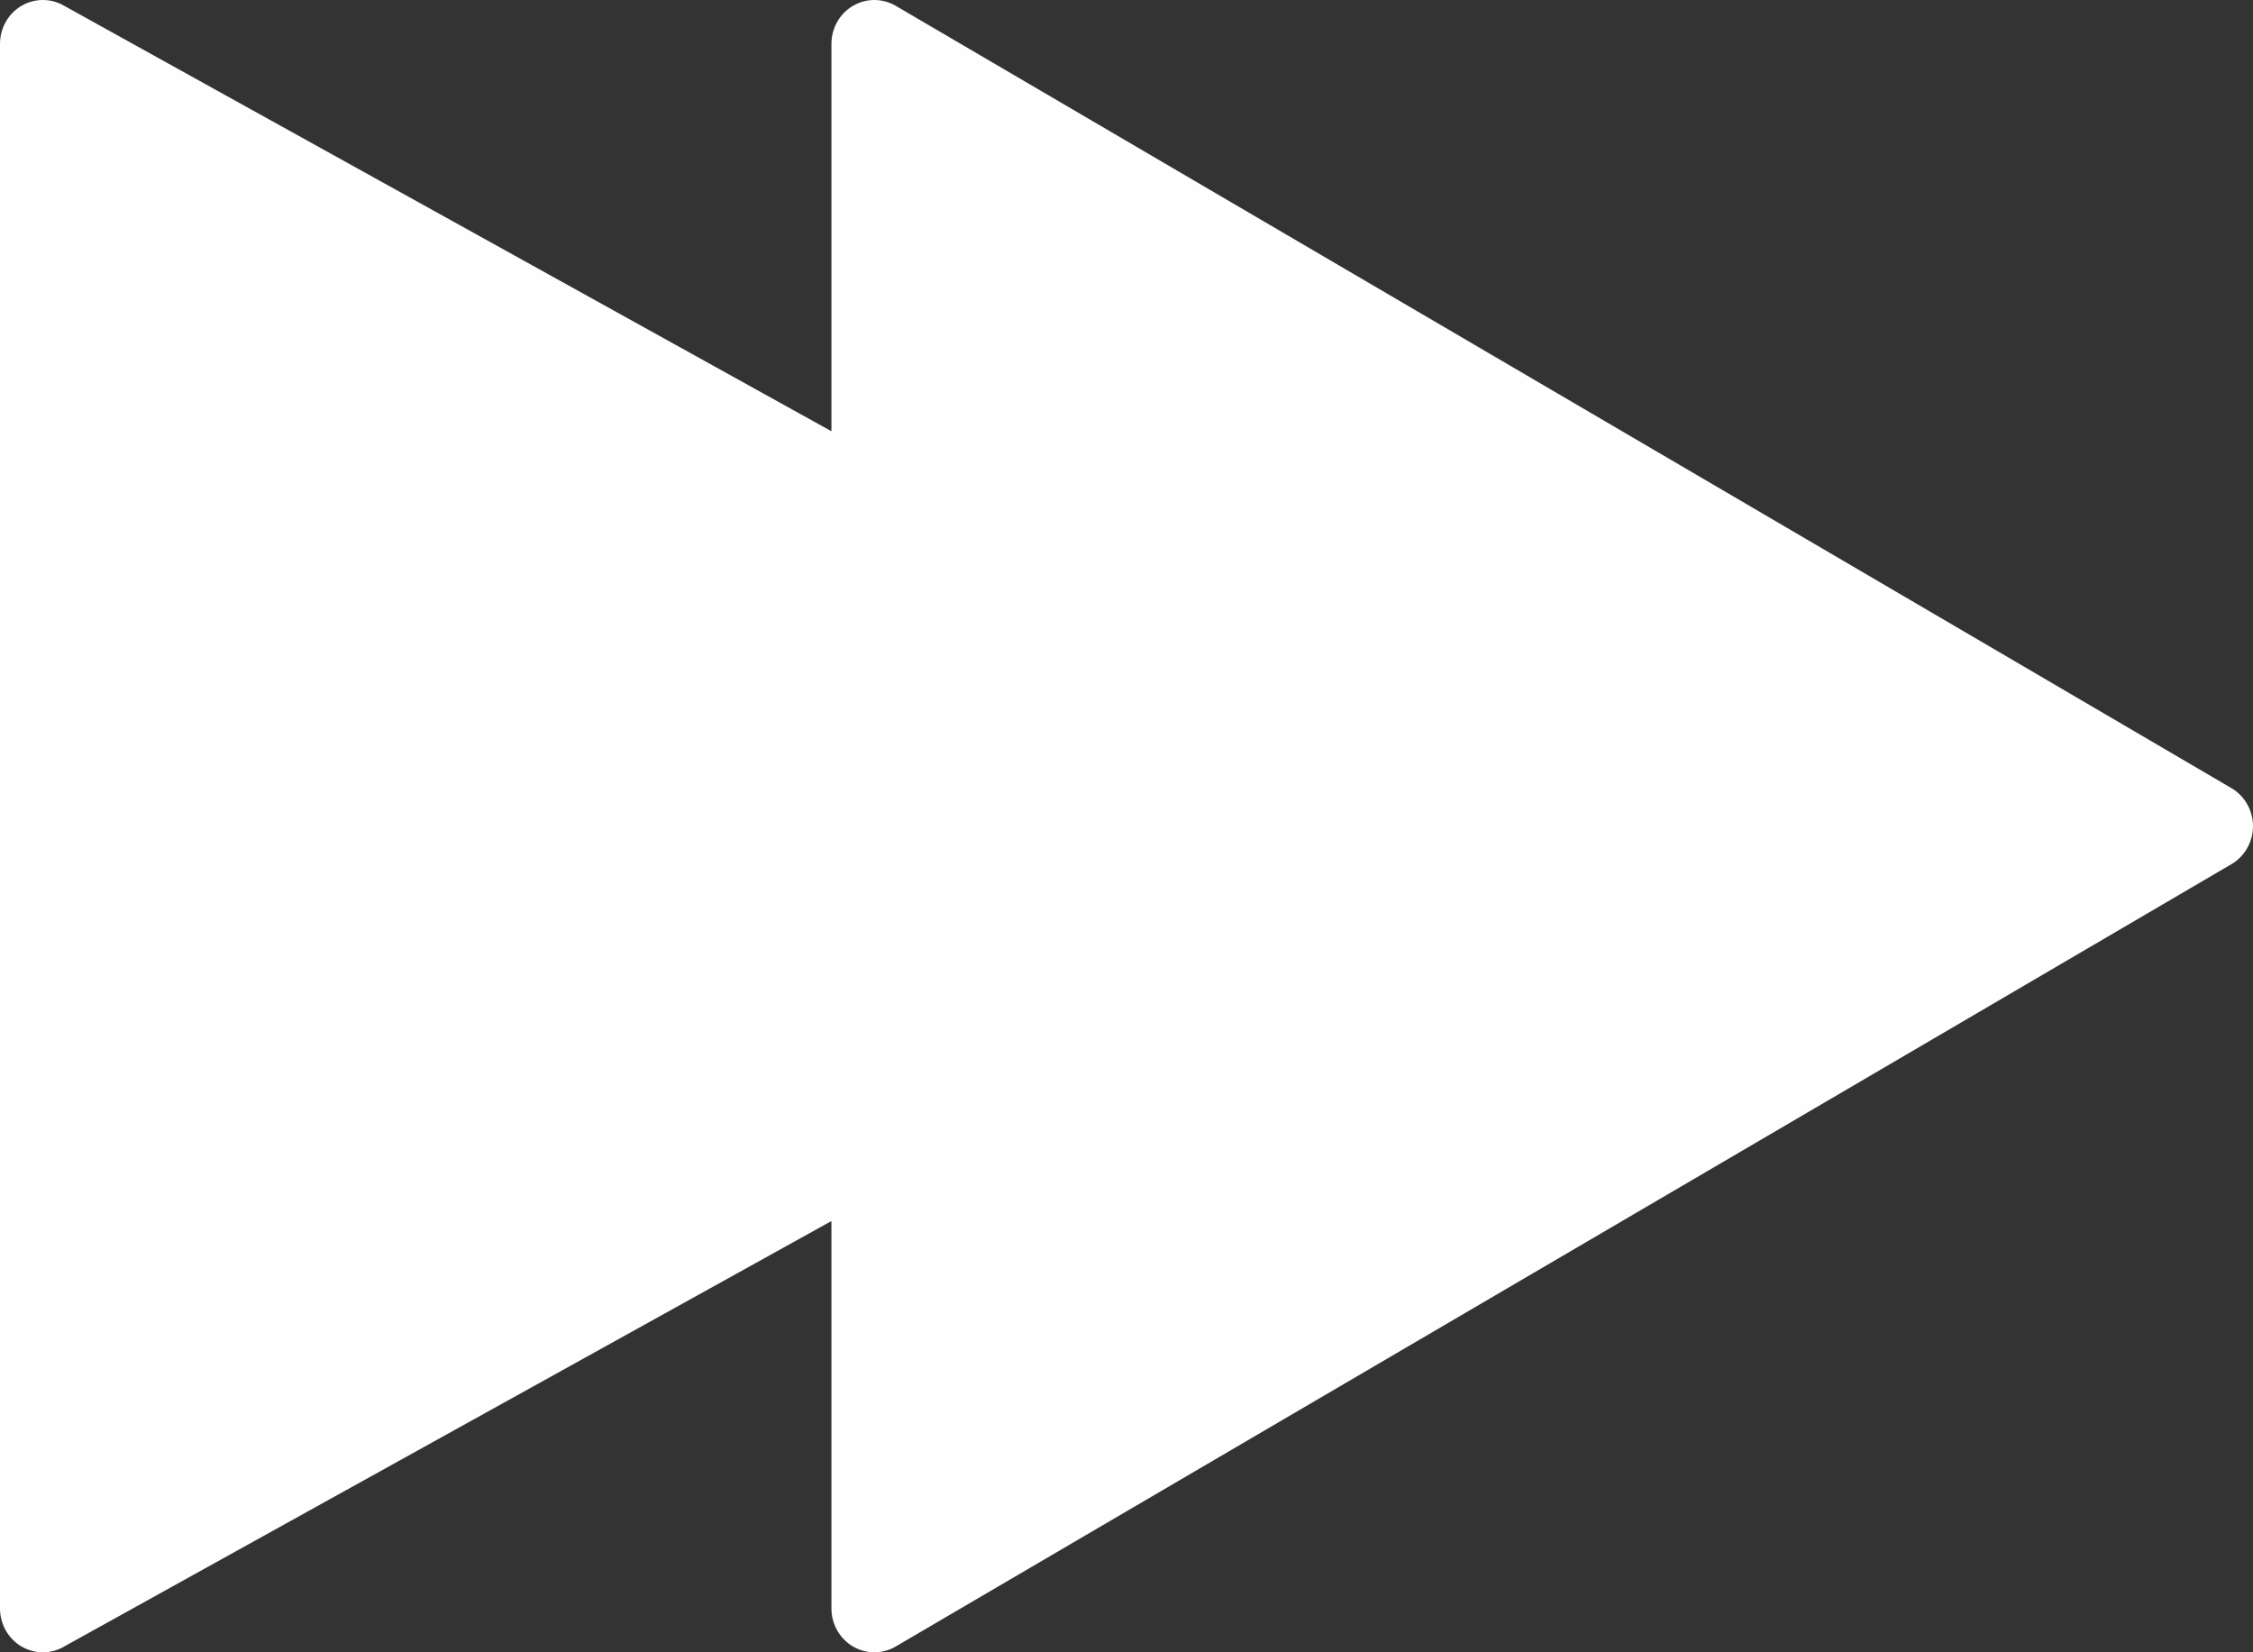 <?xml version="1.0" encoding="UTF-8"?>
<svg width="30px" height="22px" viewBox="0 0 30 22" version="1.1" xmlns="http://www.w3.org/2000/svg" xmlns:xlink="http://www.w3.org/1999/xlink">
    <rect x="0" y="0" width="30" height="22" fill="#333333" stroke="none"/>
    <!-- Generator: Sketch 47.1 (45422) - http://www.bohemiancoding.com/sketch -->
    <title>Combined Shape</title>
    <desc>Created with Sketch.</desc>
    <defs></defs>
    <g id="修改稿" stroke="none" stroke-width="1" fill="none" fill-rule="evenodd">
        <g id="web-02" transform="translate(-696, -973)" fill="#FEFEFE">
            <g id="播放器" transform="translate(500, 924)">
                <path d="M207.071,70.417 C207.071,70.625 207.18,70.818 207.357,70.922 C207.445,70.974 207.544,71 207.642,71 C207.741,71 207.84,70.974 207.928,70.922 L225.715,60.505 C225.891,60.401 226,60.208 226,60 C226,59.792 225.891,59.6 225.715,59.495 L207.928,49.078 C207.751,48.974 207.534,48.974 207.357,49.078 C207.18,49.182 207.071,49.375 207.071,49.583 L207.071,54.742 L196.856,49.078 C196.68,48.974 196.462,48.974 196.285,49.078 C196.109,49.182 196,49.375 196,49.583 L196,70.417 C196,70.625 196.109,70.818 196.285,70.922 C196.374,70.974 196.472,71 196.571,71 C196.67,71 196.768,70.974 196.856,70.922 L207.071,65.258 L207.071,70.417 Z" id="Combined-Shape"></path>
            </g>
        </g>
    </g>
</svg>